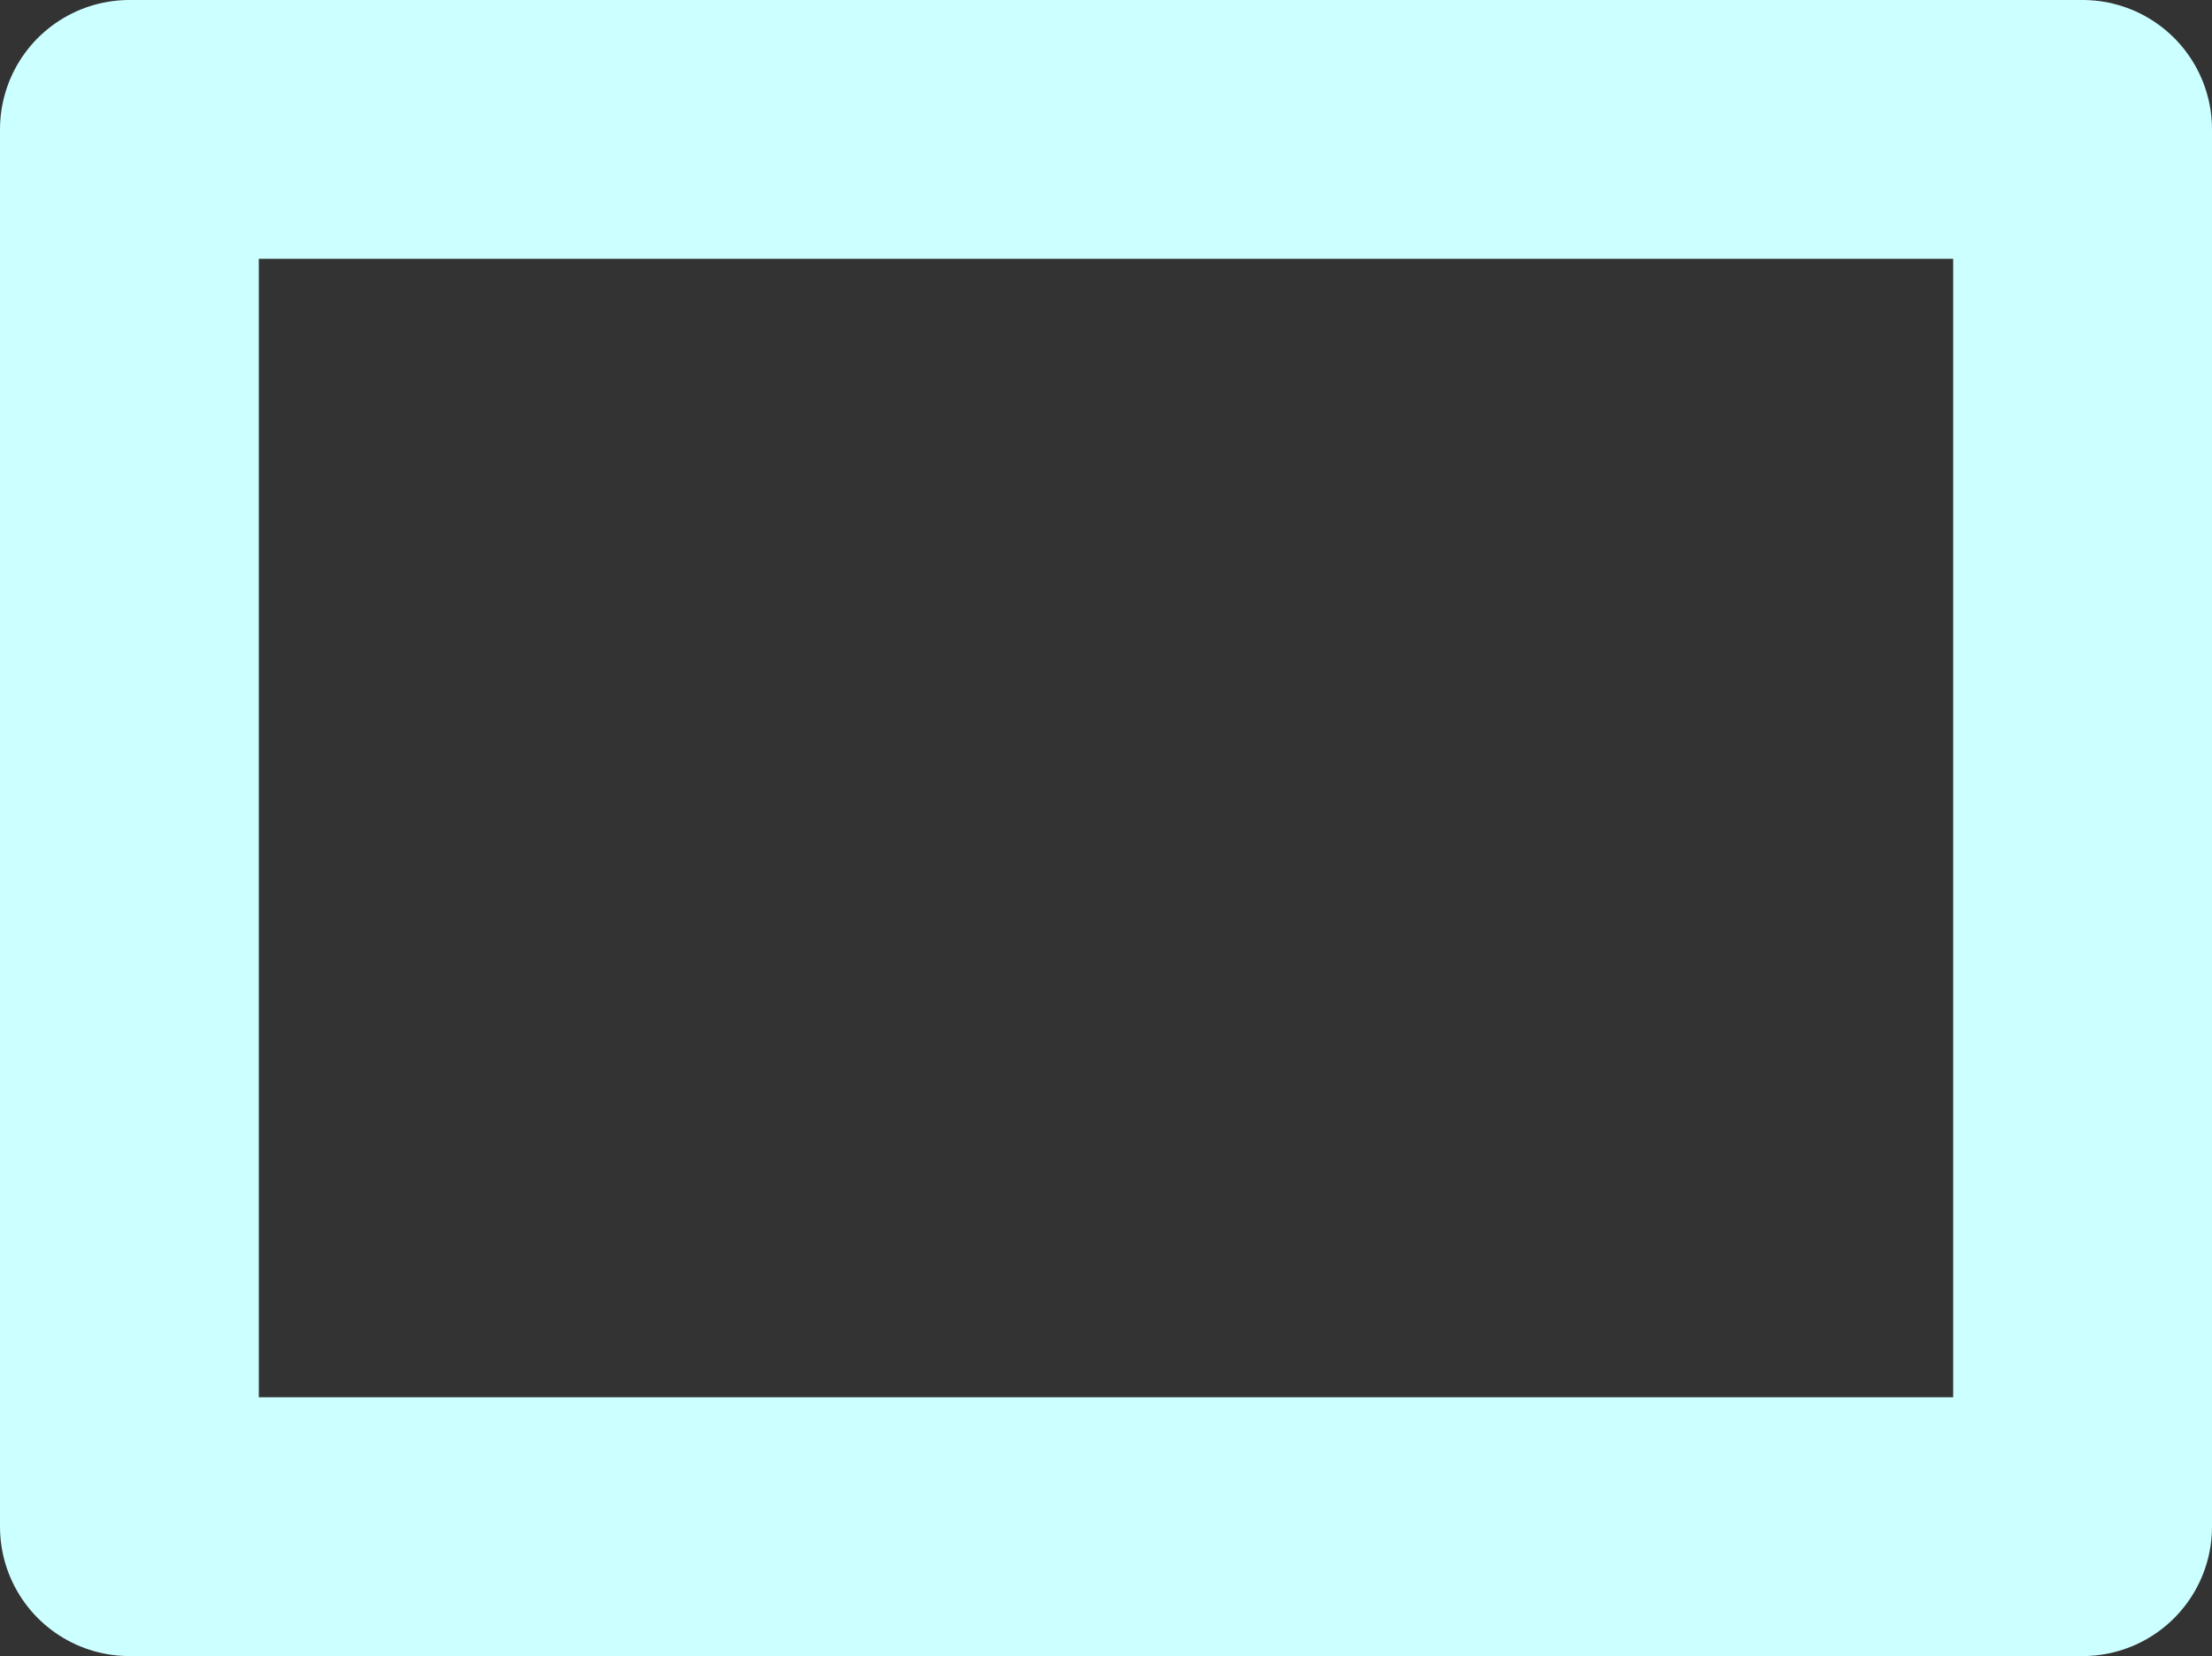 <?xml version="1.0" encoding="UTF-8" standalone="no"?>
<svg xmlns:xlink="http://www.w3.org/1999/xlink" height="96.0px" width="128.2px" xmlns="http://www.w3.org/2000/svg">
  <rect width="100%" height="100%" fill="#333333" stroke="none"/>
  <g transform="matrix(1.0, 0.0, 0.0, 1.0, 74.1, 27.8)">
    <path d="M46.6 -20.3 L46.6 60.7 -66.6 60.7 -66.6 -20.3 18.25 -20.3 46.6 -20.3 Z" fill="none" stroke="#ccffff" stroke-linecap="round" stroke-linejoin="round" stroke-width="15.0"/>
  </g>
</svg>

